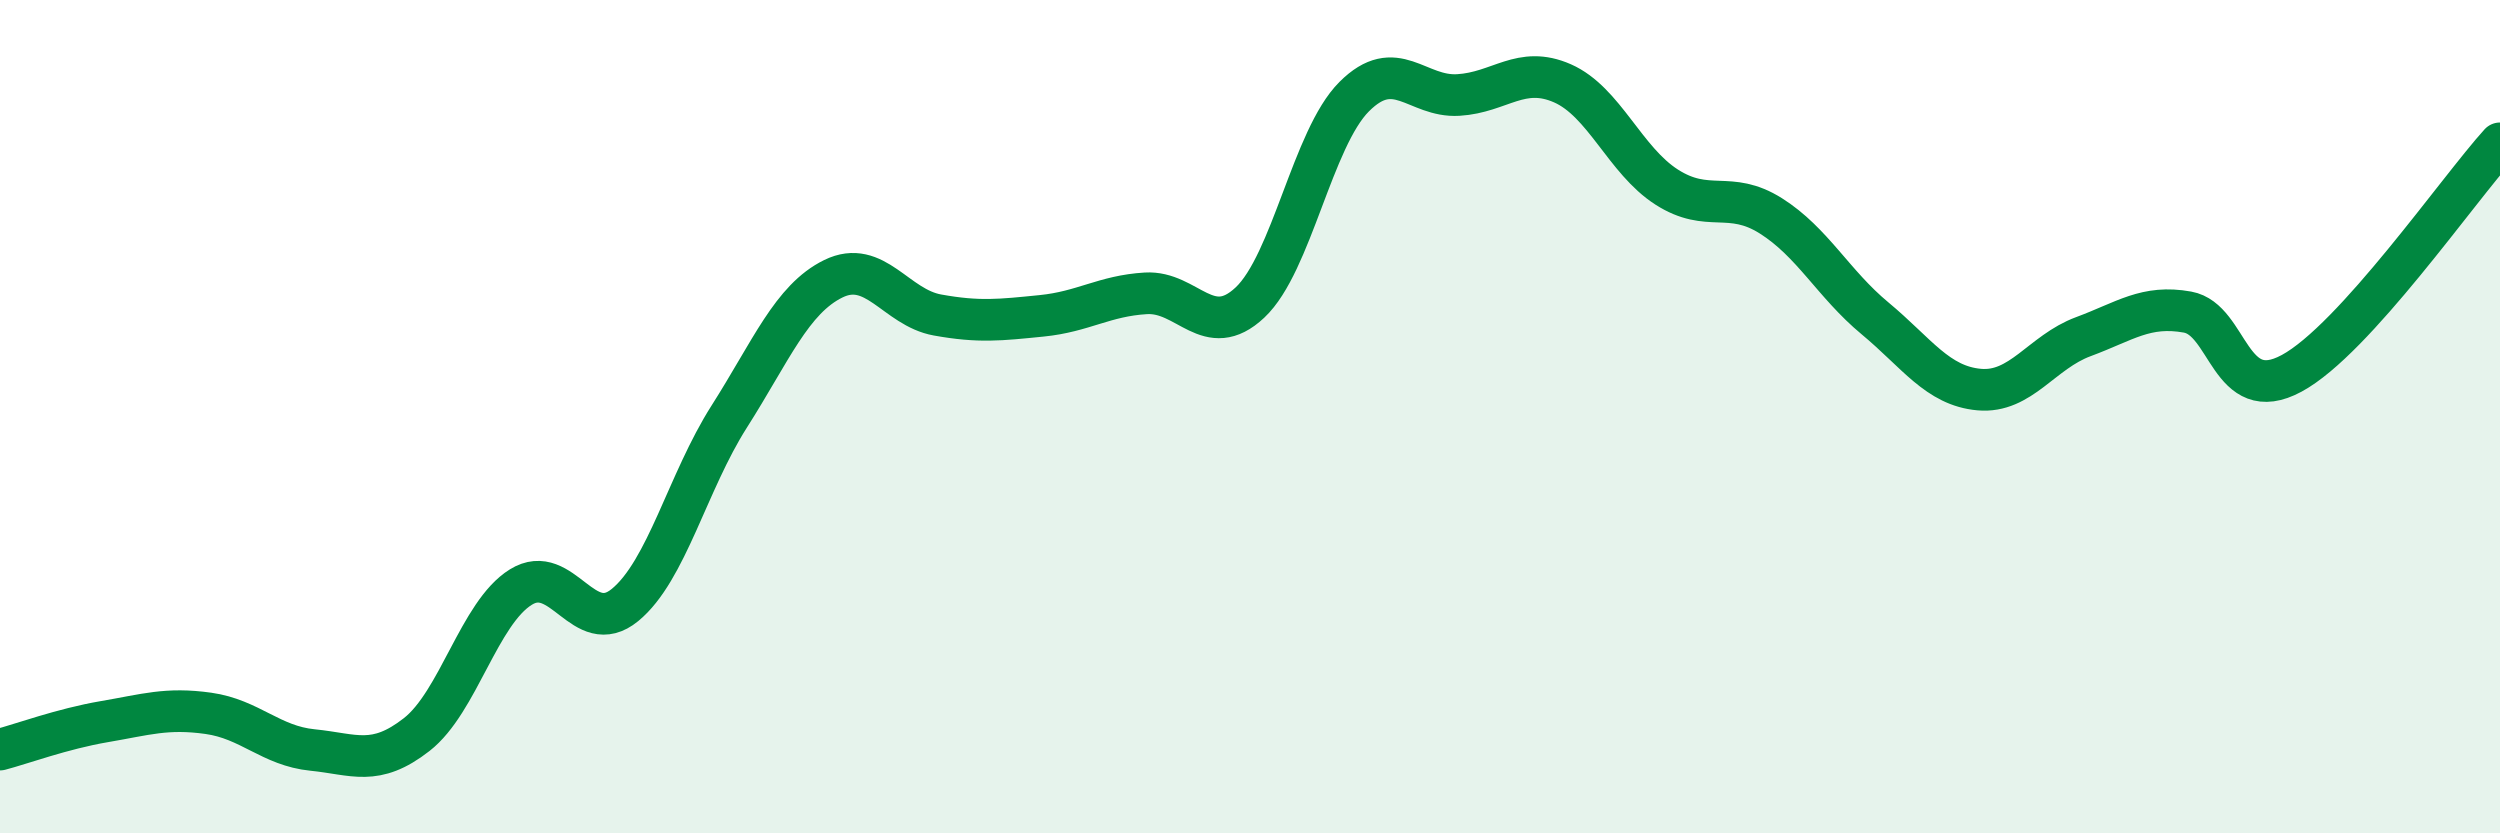
    <svg width="60" height="20" viewBox="0 0 60 20" xmlns="http://www.w3.org/2000/svg">
      <path
        d="M 0,17.99 C 0.5,17.86 1.5,17.49 2.5,17.32 C 3.5,17.15 4,16.98 5,17.12 C 6,17.26 6.5,17.9 7.5,18 C 8.5,18.1 9,18.41 10,17.63 C 11,16.85 11.5,14.71 12.5,14.09 C 13.5,13.47 14,15.34 15,14.52 C 16,13.7 16.5,11.57 17.5,10 C 18.5,8.43 19,7.18 20,6.69 C 21,6.2 21.5,7.38 22.5,7.56 C 23.5,7.74 24,7.68 25,7.58 C 26,7.48 26.5,7.1 27.5,7.04 C 28.5,6.98 29,8.2 30,7.26 C 31,6.32 31.5,3.32 32.5,2.32 C 33.5,1.32 34,2.34 35,2.28 C 36,2.22 36.5,1.56 37.5,2 C 38.5,2.44 39,3.85 40,4.49 C 41,5.13 41.5,4.55 42.5,5.18 C 43.5,5.81 44,6.81 45,7.64 C 46,8.47 46.5,9.26 47.5,9.35 C 48.5,9.44 49,8.45 50,8.08 C 51,7.71 51.5,7.31 52.5,7.49 C 53.5,7.67 53.5,9.77 55,8.96 C 56.5,8.15 59,4.54 60,3.44L60 20L0 20Z"
        fill="#008740"
        opacity="0.1"
        stroke-linecap="round"
        stroke-linejoin="round"
      />
      <path
        d="M 0,17.99 C 0.5,17.86 1.5,17.49 2.5,17.32 C 3.5,17.15 4,16.98 5,17.12 C 6,17.26 6.5,17.9 7.5,18 C 8.5,18.1 9,18.41 10,17.63 C 11,16.85 11.5,14.71 12.5,14.09 C 13.5,13.47 14,15.34 15,14.52 C 16,13.7 16.5,11.57 17.5,10 C 18.5,8.43 19,7.18 20,6.69 C 21,6.2 21.5,7.38 22.5,7.56 C 23.5,7.74 24,7.68 25,7.58 C 26,7.48 26.5,7.1 27.5,7.04 C 28.5,6.98 29,8.2 30,7.26 C 31,6.32 31.5,3.32 32.5,2.32 C 33.5,1.32 34,2.34 35,2.28 C 36,2.22 36.5,1.56 37.5,2 C 38.5,2.44 39,3.85 40,4.49 C 41,5.13 41.5,4.55 42.5,5.18 C 43.5,5.81 44,6.81 45,7.64 C 46,8.47 46.5,9.26 47.5,9.35 C 48.5,9.44 49,8.45 50,8.08 C 51,7.71 51.5,7.31 52.5,7.49 C 53.5,7.67 53.5,9.77 55,8.96 C 56.5,8.15 59,4.54 60,3.44"
        stroke="#008740"
        stroke-width="1"
        fill="none"
        stroke-linecap="round"
        stroke-linejoin="round"
      />
    </svg>
  